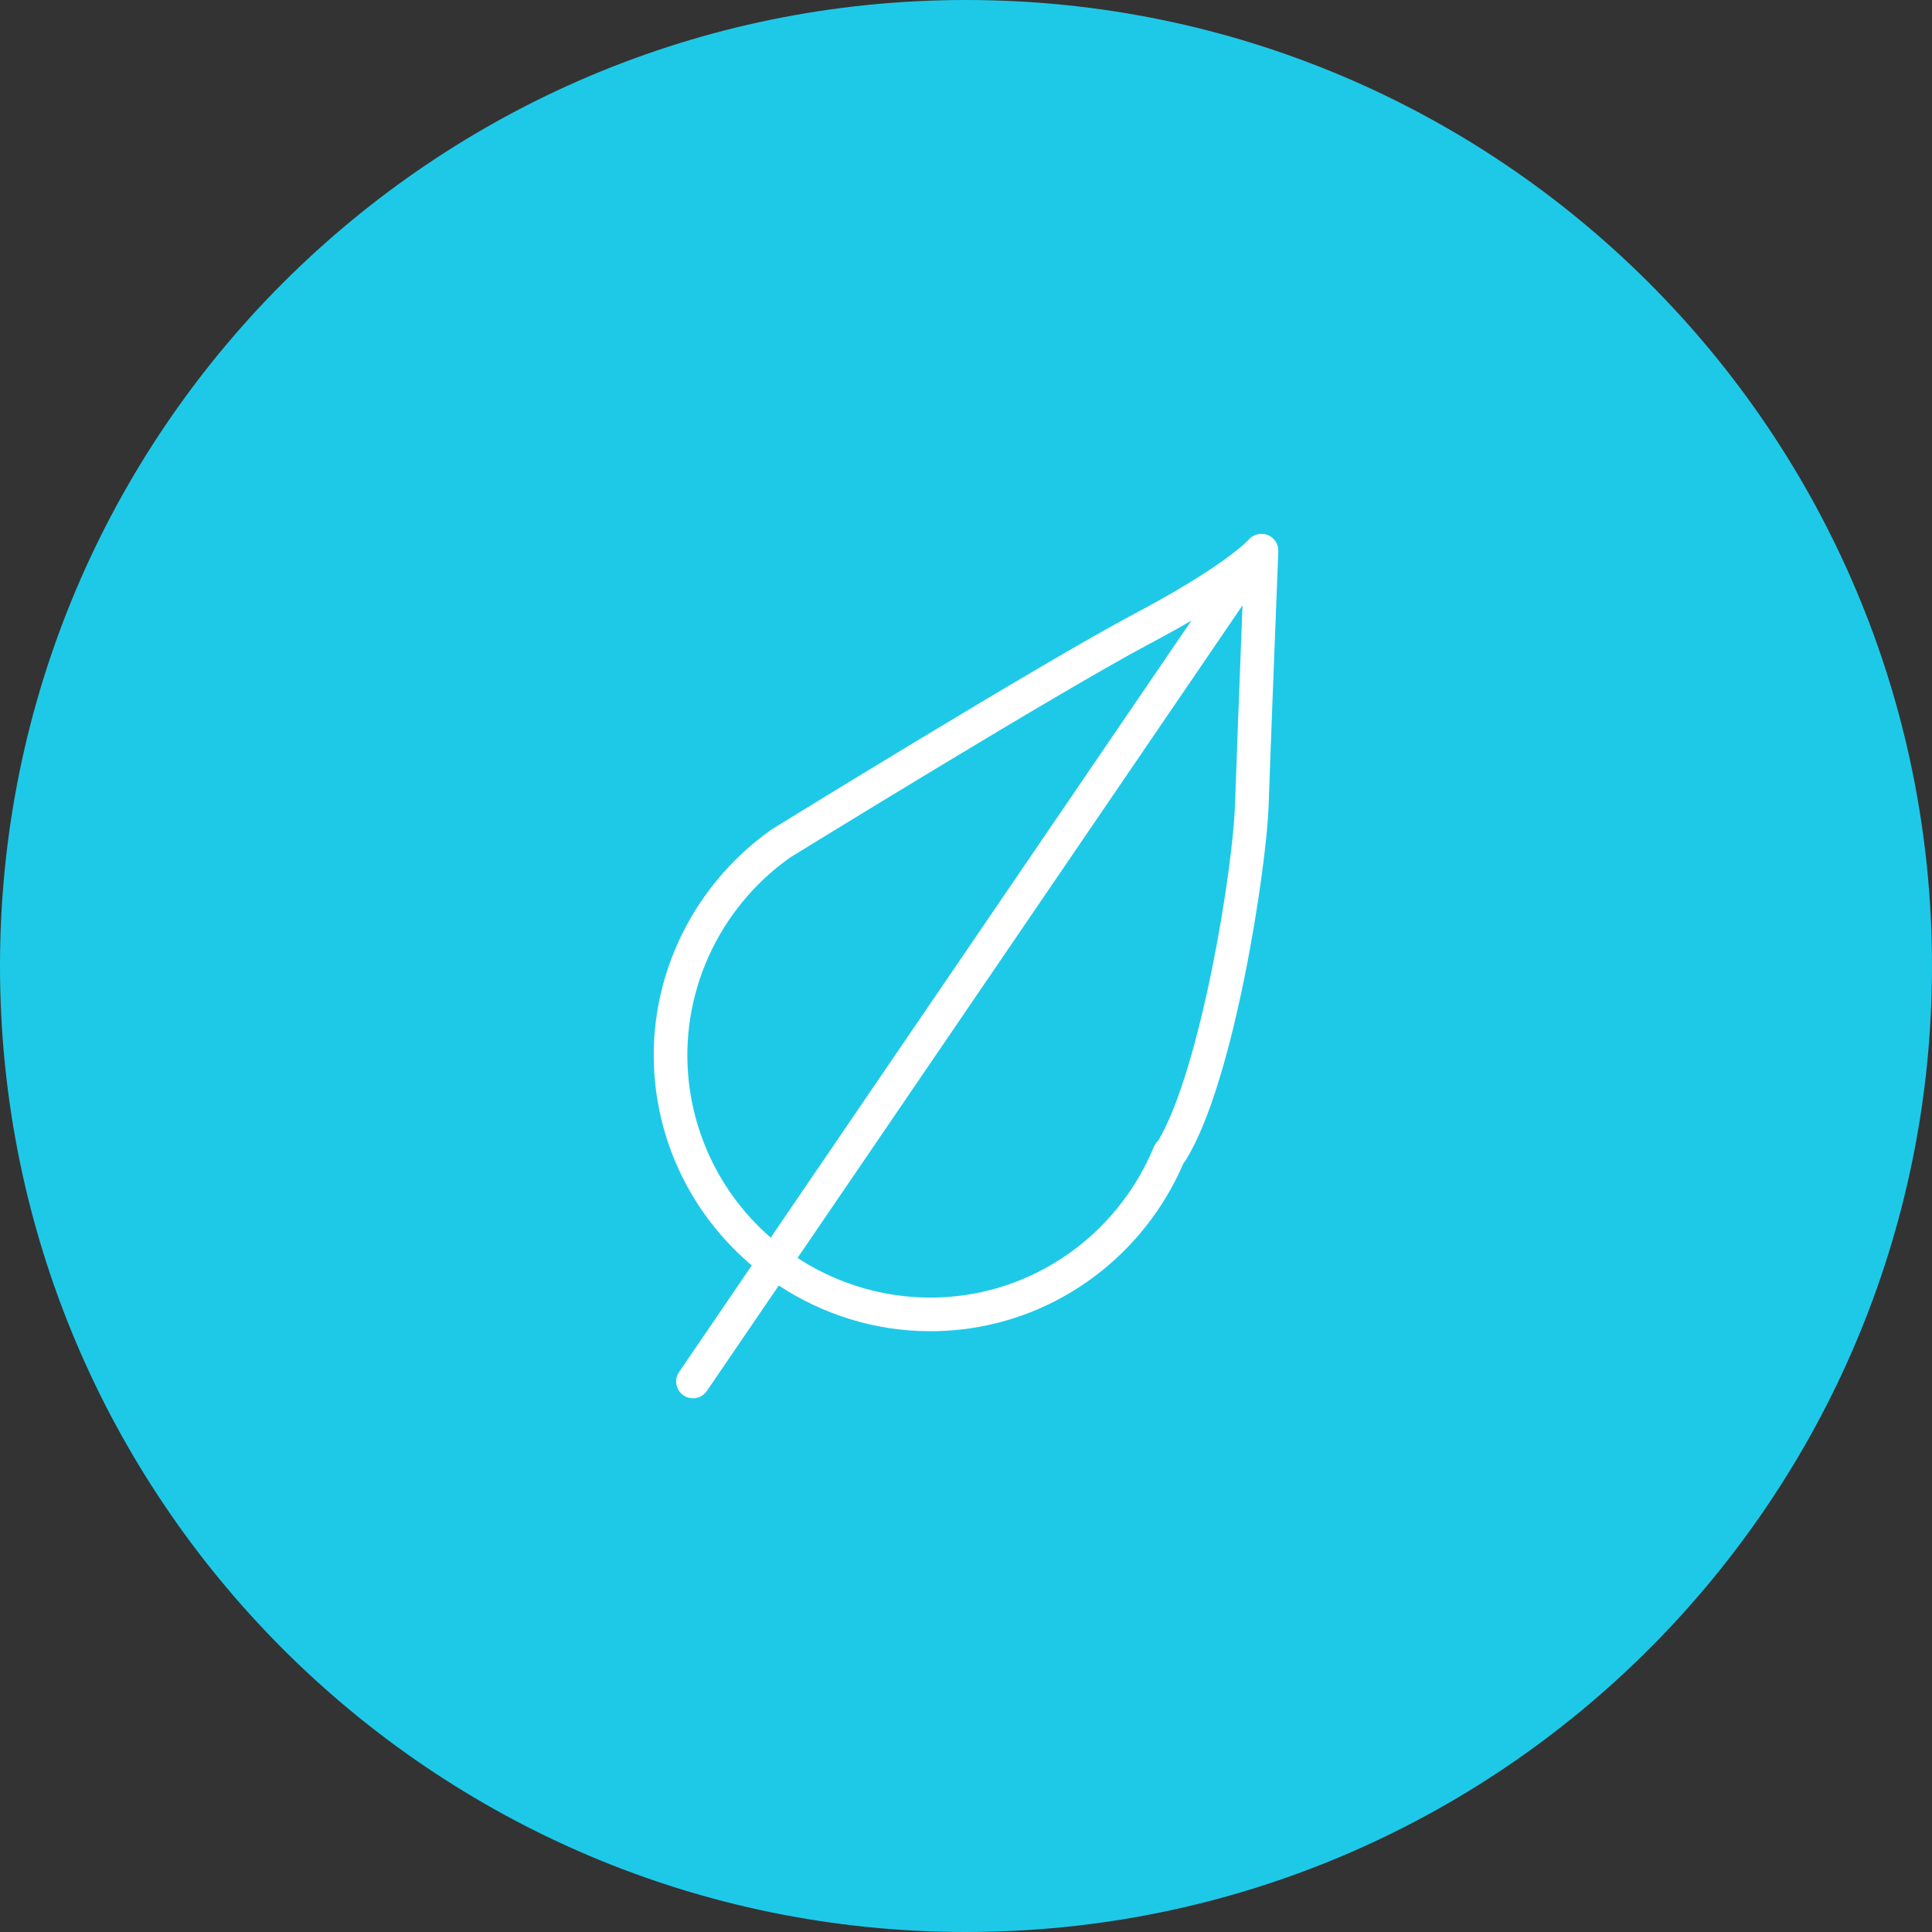 <?xml version="1.0" encoding="UTF-8"?> <svg xmlns="http://www.w3.org/2000/svg" viewBox="0 0 100.00 100.00" data-guides="{&quot;vertical&quot;:[],&quot;horizontal&quot;:[]}"><rect x="0" y="0" width="100.00" height="100.00" fill="#333333" stroke="none"/><path color="rgb(51, 51, 51)" fill-rule="evenodd" fill="#1ec9e8" x="0" y="0" width="100" height="100" rx="50" ry="50" id="tSvg100d9e598d3" title="Rectangle 4" fill-opacity="1" stroke="none" stroke-opacity="1" d="M0 50C0 22.386 22.386 0 50 0H50C77.614 0 100 22.386 100 50H100C100 77.614 77.614 100 50 100H50C22.386 100 0 77.614 0 50Z"></path><path fill="#ffffff" stroke="#000000" fill-opacity="1" stroke-width="0" stroke-opacity="1" color="rgb(51, 51, 51)" fill-rule="evenodd" id="tSvgea6ea28c58" title="Path 4" d="M65.61 27.69C65.264 27.557 64.871 27.654 64.629 27.935C64.617 27.948 63.45 29.263 58.733 31.76C53.945 34.297 40.553 42.552 39.94 42.931C35.636 45.974 33.333 51.069 33.93 56.231C34.365 59.987 36.231 63.229 38.912 65.498C37.658 67.337 36.404 69.176 35.15 71.015C34.772 71.569 35.136 72.323 35.804 72.373C36.114 72.396 36.412 72.252 36.587 71.995C37.828 70.176 39.068 68.357 40.309 66.538C42.583 68.033 45.283 68.903 48.144 68.903C48.692 68.903 49.245 68.872 49.803 68.808C54.857 68.222 59.231 64.93 61.263 60.196C61.306 60.151 61.352 60.094 61.387 60.03C63.906 55.941 65.549 44.861 65.661 41.767C65.759 38.819 66.161 28.632 66.165 28.529C66.177 28.16 65.954 27.824 65.61 27.69ZM35.658 56.032C35.135 51.503 37.16 47.028 40.899 44.383C41.037 44.298 54.809 35.808 59.547 33.298C60.262 32.92 60.969 32.528 61.668 32.122C54.41 42.768 47.151 53.414 39.892 64.06C37.527 62.007 36.017 59.143 35.658 56.032ZM59.956 59.032C59.918 59.068 59.883 59.106 59.851 59.146C59.801 59.209 59.76 59.279 59.728 59.355C57.971 63.599 54.091 66.559 49.602 67.078C46.683 67.419 43.738 66.722 41.281 65.11C48.959 53.851 56.636 42.592 64.313 31.332C64.185 34.603 63.987 39.747 63.922 41.706C63.798 45.103 62.143 55.316 59.956 59.032Z"></path><defs></defs></svg> 
